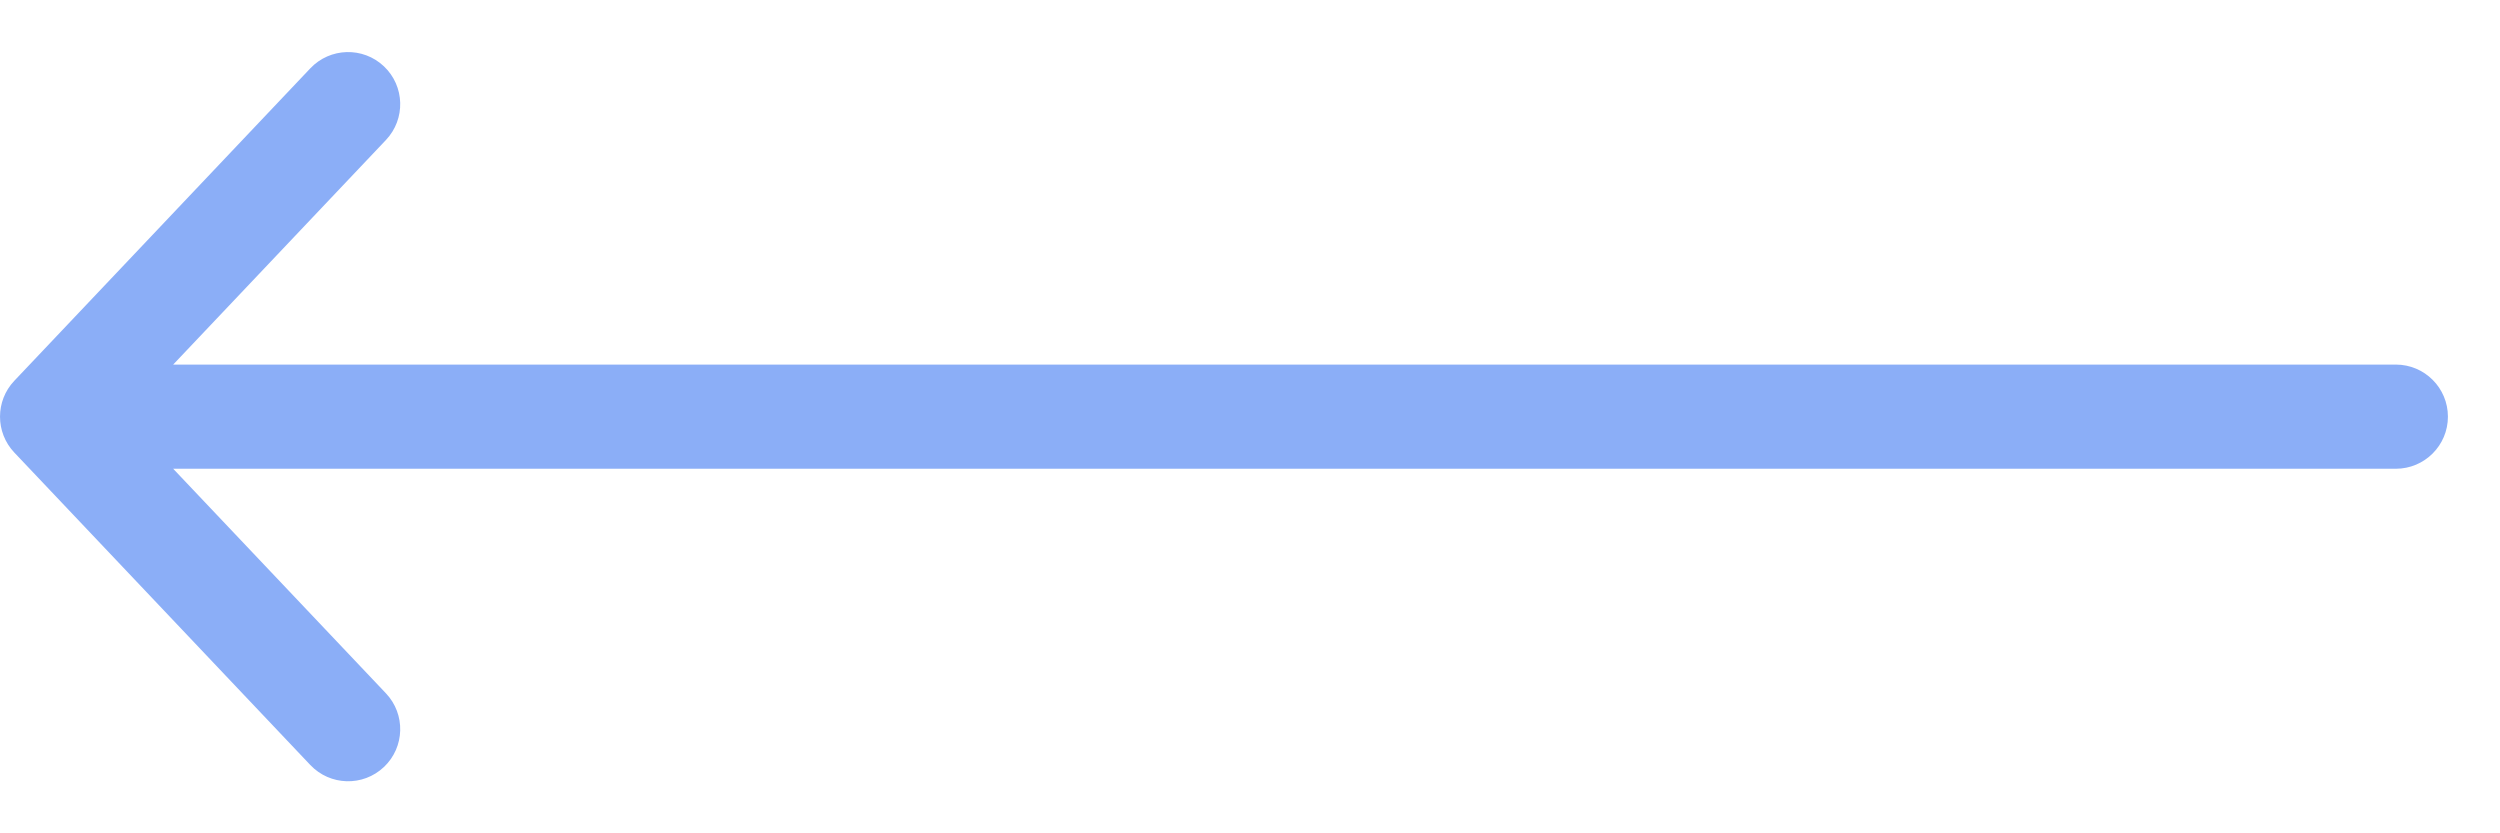 <?xml version="1.0" encoding="UTF-8"?> <svg xmlns="http://www.w3.org/2000/svg" width="48" height="16" viewBox="0 0 48 16" fill="none"> <path fill-rule="evenodd" clip-rule="evenodd" d="M7.372 1.274C7.773 1.654 7.79 2.287 7.41 2.688L3.325 7H46C46.552 7 47 7.448 47 8C47 8.552 46.552 9 46 9H3.325L7.41 13.312C7.79 13.713 7.773 14.346 7.372 14.726C6.971 15.106 6.338 15.089 5.958 14.688L0.274 8.688C-0.091 8.302 -0.091 7.698 0.274 7.312L5.958 1.312C6.338 0.911 6.971 0.894 7.372 1.274Z" fill="#8BAEF7"></path> </svg> 